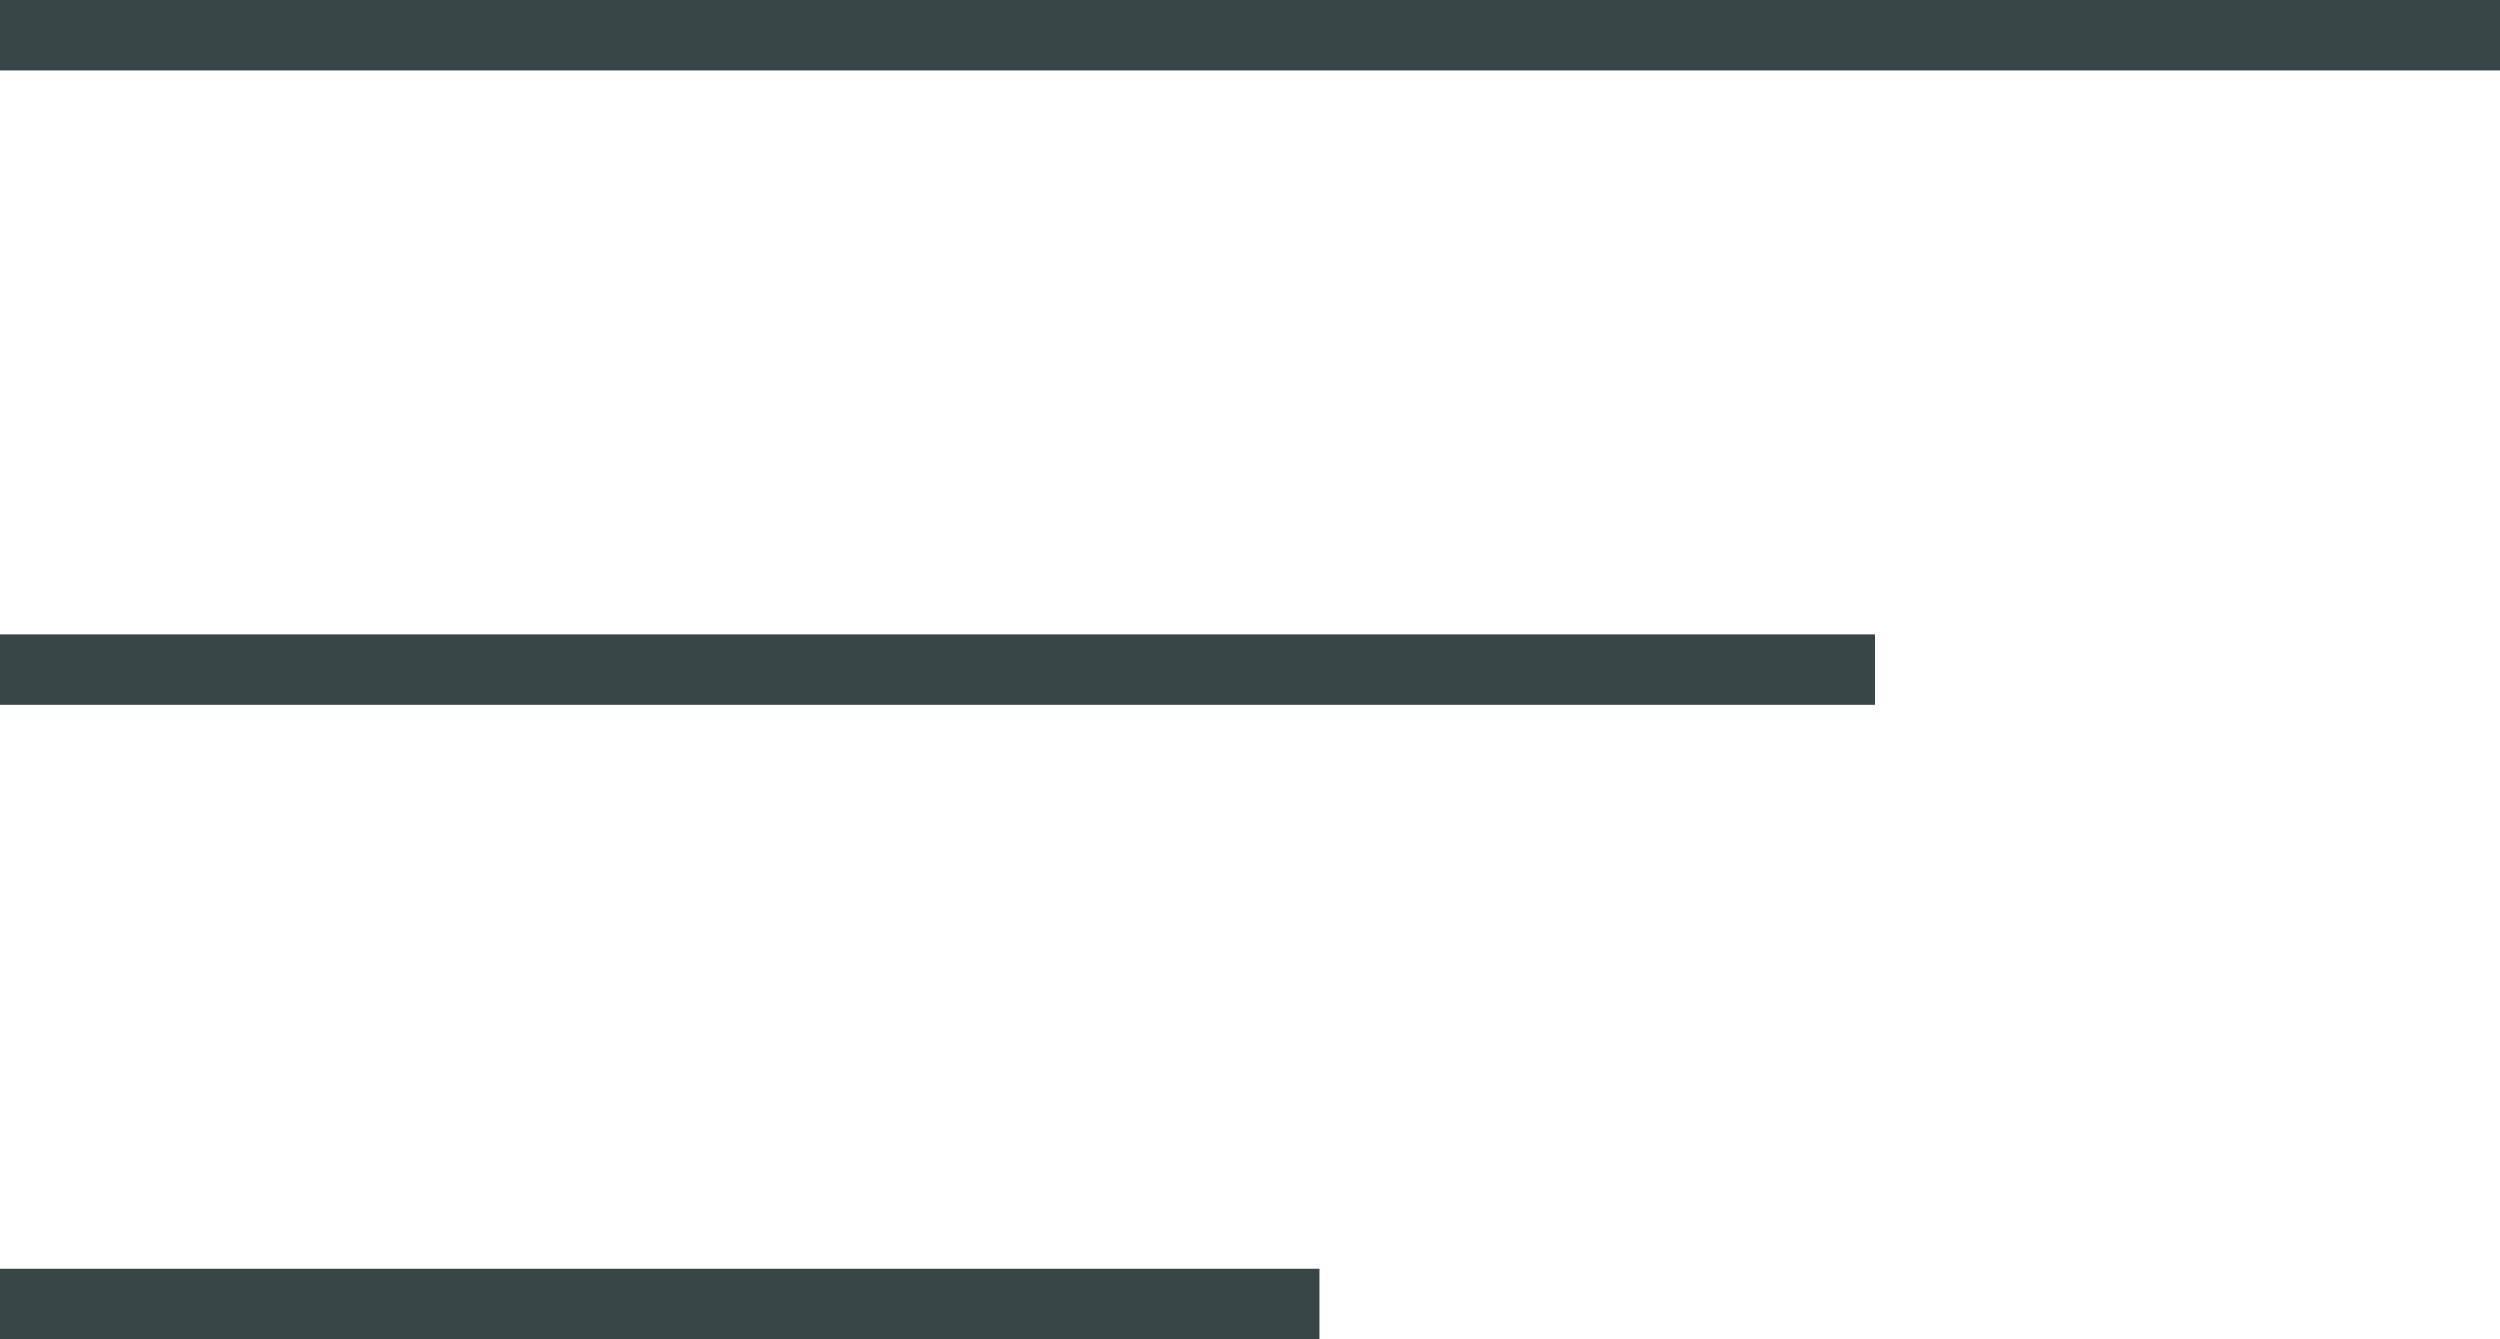 <?xml version="1.0" encoding="UTF-8"?> <svg xmlns="http://www.w3.org/2000/svg" width="28" height="15" viewBox="0 0 28 15" fill="none"> <rect width="28" height="0.789" fill="#394648"></rect> <rect y="7.105" width="21" height="0.789" fill="#394648"></rect> <rect y="14.21" width="14.778" height="0.789" fill="#394648"></rect> </svg> 